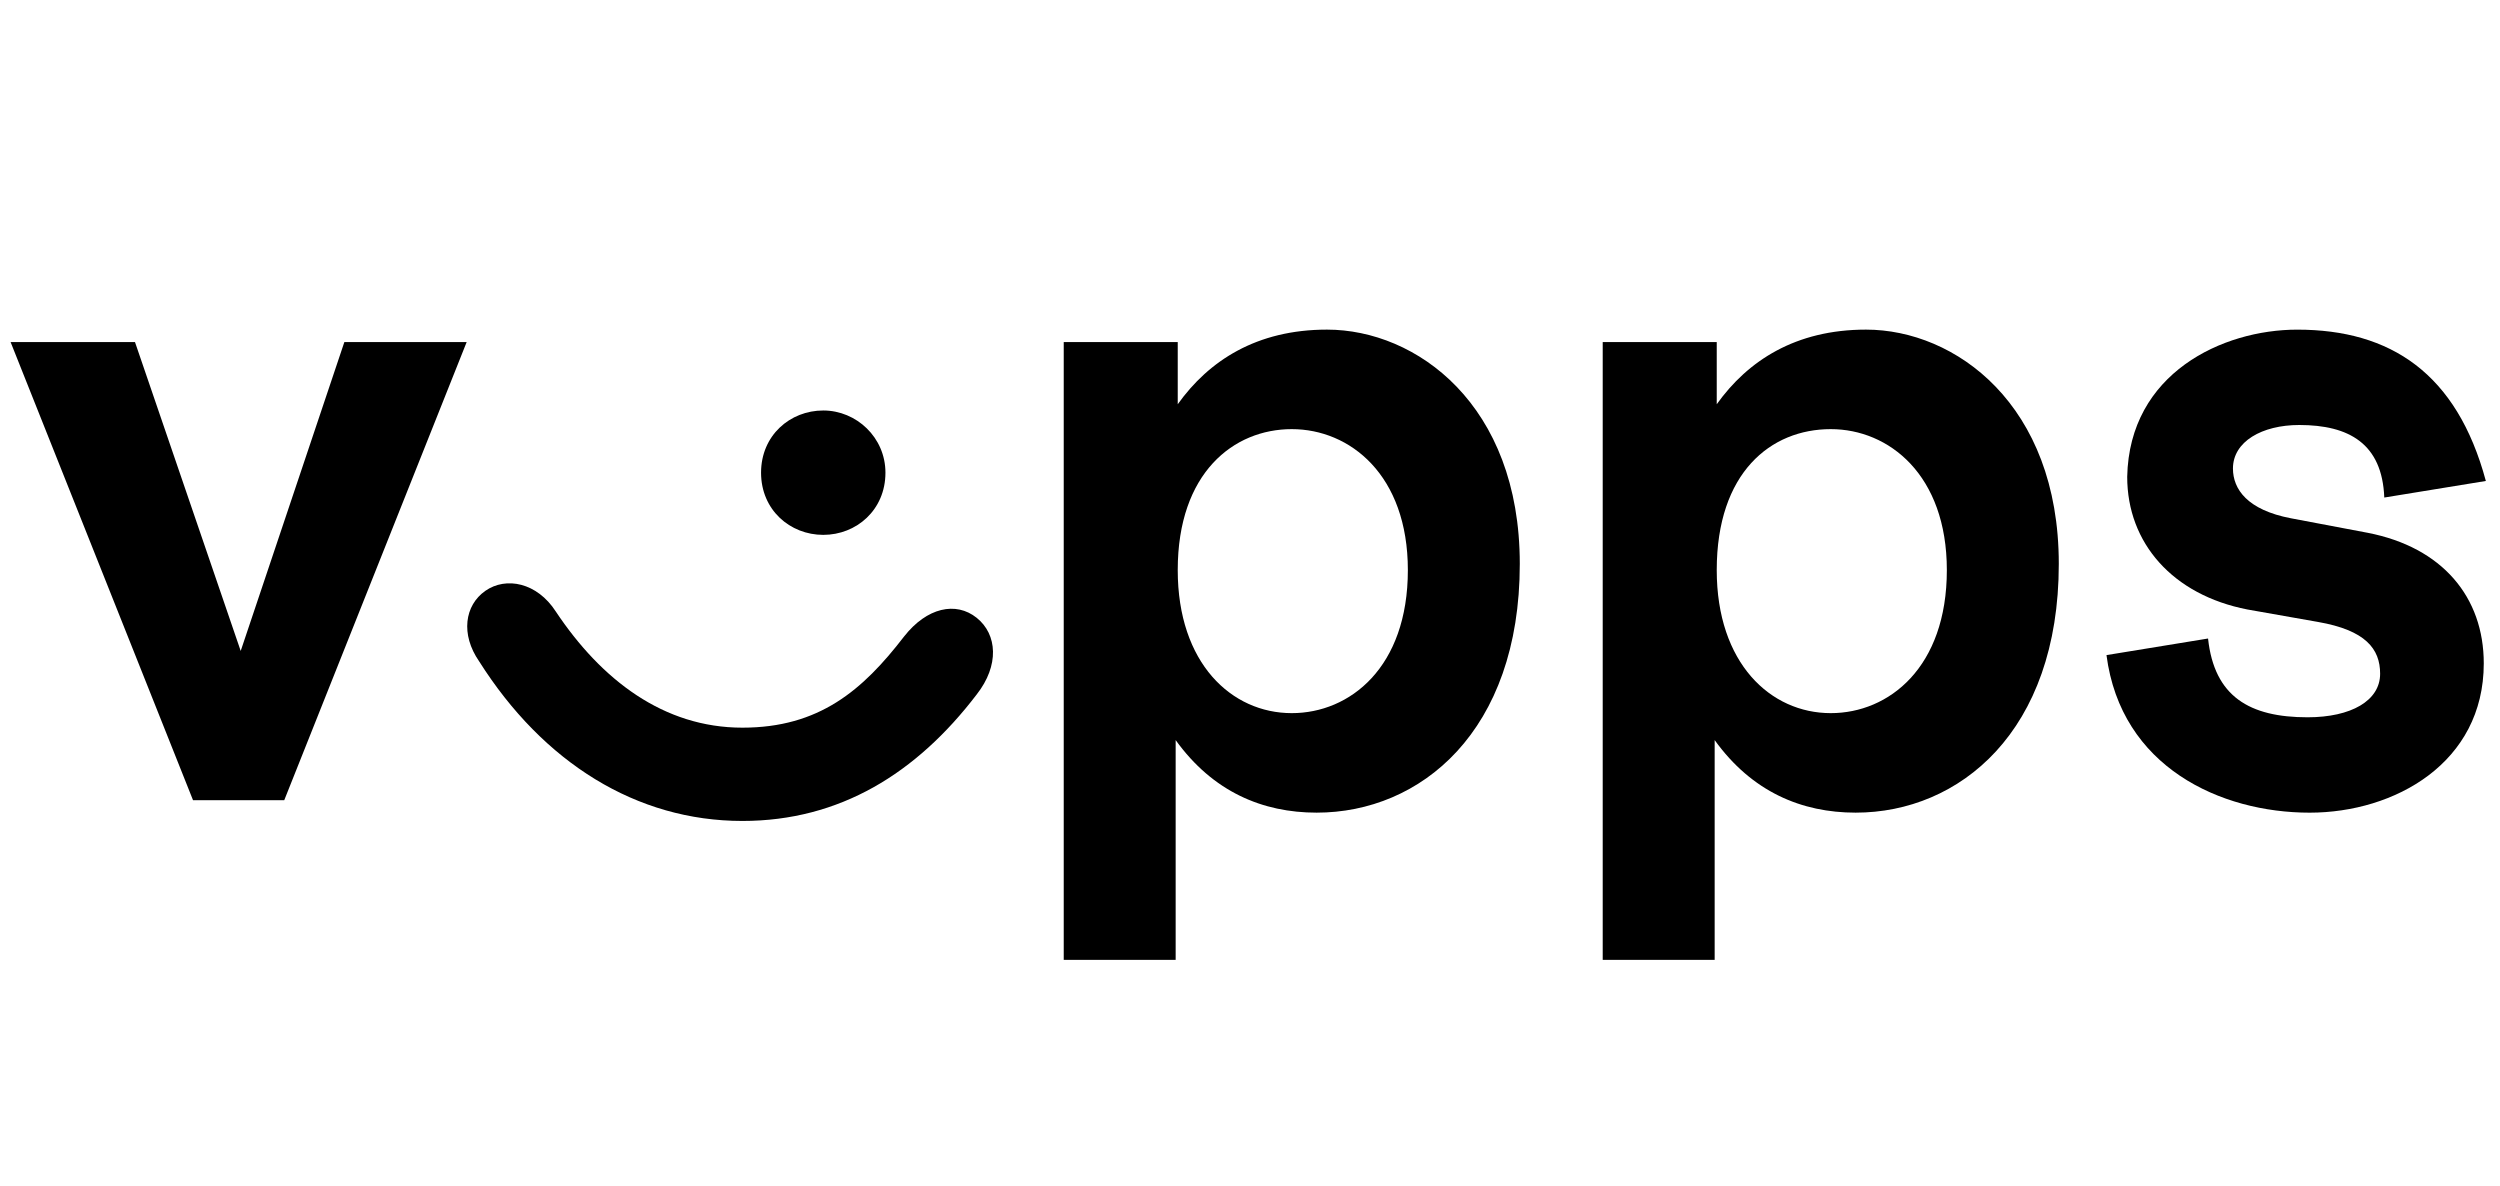 <svg width="118" height="56" viewBox="0 0 118 56" fill="none" xmlns="http://www.w3.org/2000/svg">
<g clip-path="url(#clip0_8784_211439)">
<path d="M6.371 16.145L11.361 30.725L16.254 16.145H22.027L13.416 37.77H9.111L0.5 16.145H6.371Z" fill="black"/>
<path d="M35.041 34.346C38.662 34.346 40.717 32.585 42.674 30.041C43.75 28.671 45.12 28.377 46.099 29.16C47.077 29.943 47.175 31.41 46.099 32.78C43.261 36.499 39.64 38.749 35.041 38.749C30.051 38.749 25.648 36.009 22.615 31.215C21.734 29.943 21.93 28.573 22.908 27.888C23.887 27.203 25.354 27.497 26.235 28.866C28.388 32.095 31.323 34.346 35.041 34.346ZM41.793 22.311C41.793 24.072 40.423 25.246 38.858 25.246C37.292 25.246 35.922 24.072 35.922 22.311C35.922 20.549 37.292 19.375 38.858 19.375C40.423 19.375 41.793 20.647 41.793 22.311Z" fill="black"/>
<path d="M55.589 16.145V19.081C57.057 17.026 59.307 15.558 62.634 15.558C66.842 15.558 71.734 19.081 71.734 26.615C71.734 34.541 67.038 38.357 62.145 38.357C59.601 38.357 57.253 37.379 55.491 34.932V45.305H50.208V16.145H55.589ZM55.589 26.909C55.589 31.312 58.133 33.66 60.971 33.66C63.711 33.66 66.451 31.508 66.451 26.909C66.451 22.408 63.711 20.255 60.971 20.255C58.231 20.255 55.589 22.31 55.589 26.909Z" fill="black"/>
<path d="M81.03 16.145V19.081C82.498 17.026 84.748 15.558 88.075 15.558C92.283 15.558 97.175 19.081 97.175 26.615C97.175 34.541 92.478 38.357 87.586 38.357C85.042 38.357 82.694 37.379 80.932 34.932V45.305H75.648V16.145H81.03ZM81.03 26.909C81.03 31.312 83.574 33.66 86.412 33.66C89.152 33.66 91.891 31.508 91.891 26.909C91.891 22.408 89.152 20.255 86.412 20.255C83.574 20.255 81.03 22.31 81.03 26.909Z" fill="black"/>
<path d="M108.428 15.559C112.831 15.559 115.962 17.613 117.332 22.702L112.538 23.484C112.44 20.94 110.874 20.06 108.526 20.06C106.764 20.06 105.395 20.843 105.395 22.114C105.395 23.093 106.08 24.072 108.134 24.463L111.755 25.148C115.277 25.833 117.234 28.181 117.234 31.312C117.234 36.009 113.027 38.358 109.015 38.358C104.808 38.358 100.111 36.205 99.426 30.921L104.22 30.138C104.514 32.878 106.177 33.856 108.917 33.856C110.972 33.856 112.342 33.074 112.342 31.802C112.342 30.627 111.657 29.747 109.406 29.355L106.08 28.768C102.557 28.083 100.404 25.637 100.404 22.506C100.502 17.613 104.905 15.559 108.428 15.559Z" fill="black"/>
</g>
<defs>
<clipPath id="clip0_8784_211439">
<rect width="117.419" height="30.333" fill="white" transform="translate(0.5 15.166)"/>
</clipPath>
</defs>
</svg>
